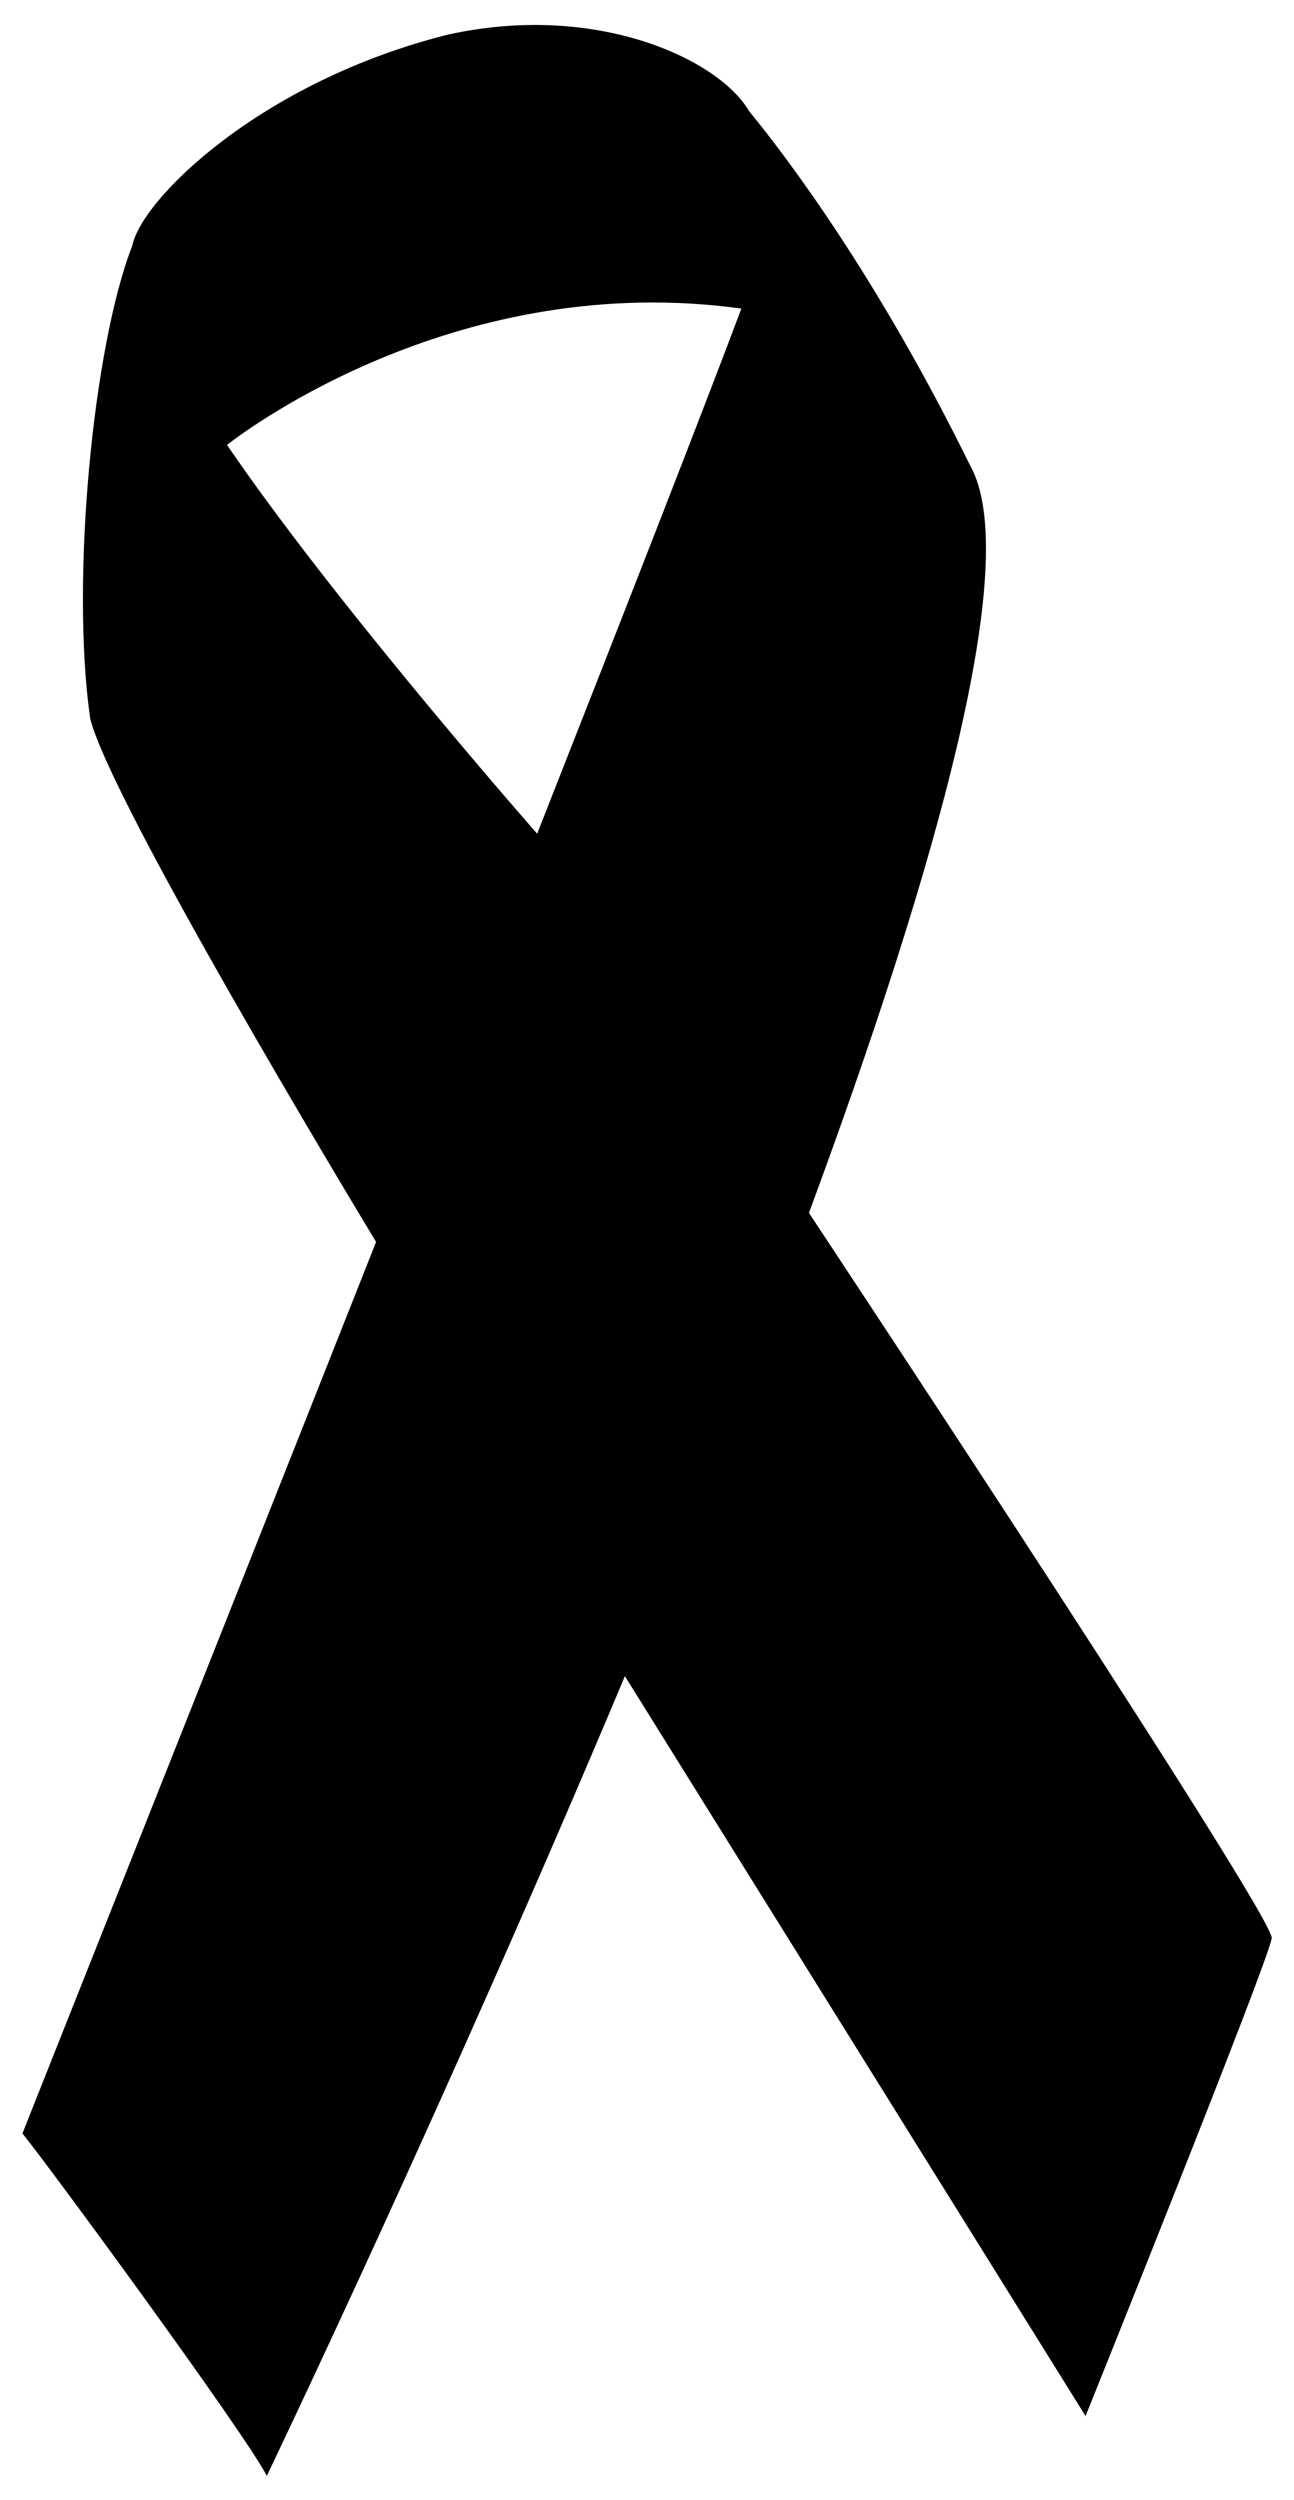 <?xml version="1.0" encoding="utf-8"?>
<!-- Generator: Adobe Illustrator 16.0.0, SVG Export Plug-In . SVG Version: 6.00 Build 0)  -->
<!DOCTYPE svg PUBLIC "-//W3C//DTD SVG 1.1//EN" "http://www.w3.org/Graphics/SVG/1.1/DTD/svg11.dtd">
<svg version="1.1" id="Capa_1" xmlns="http://www.w3.org/2000/svg" xmlns:xlink="http://www.w3.org/1999/xlink" x="0px" y="0px"
	 width="28.922px" height="55.847px" viewBox="0 0 28.922 55.847" enable-background="new 0 0 28.922 55.847" xml:space="preserve">
<path d="M18.081,27.093c2.863-7.744,4.785-14.601,3.601-16.698c-2.063-4.19-4.062-6.842-4.939-7.912
	C16.07,1.321,13.311,0.031,9.984,0.78C5.828,1.829,3.167,4.441,2.957,5.487C2.082,7.724,1.574,12.95,2.016,16.052
	c0.467,1.86,5.745,10.623,6.39,11.689C4.34,38.011,0.391,47.923,0.502,47.656c0.546,0.667,4.916,6.614,5.462,7.646
	C6,55.229,9.978,46.932,13.967,37.44l10.296,16.528c0,0,4.1-10.186,4.161-10.675C28.483,42.821,18.846,28.249,18.081,27.093z
	 M12.006,18.623c-0.78-0.891-4.684-5.39-6.932-8.685c0.491-0.382,5.23-3.91,11.496-3.045C15.781,9,14.052,13.427,12.006,18.623z"/>
</svg>
